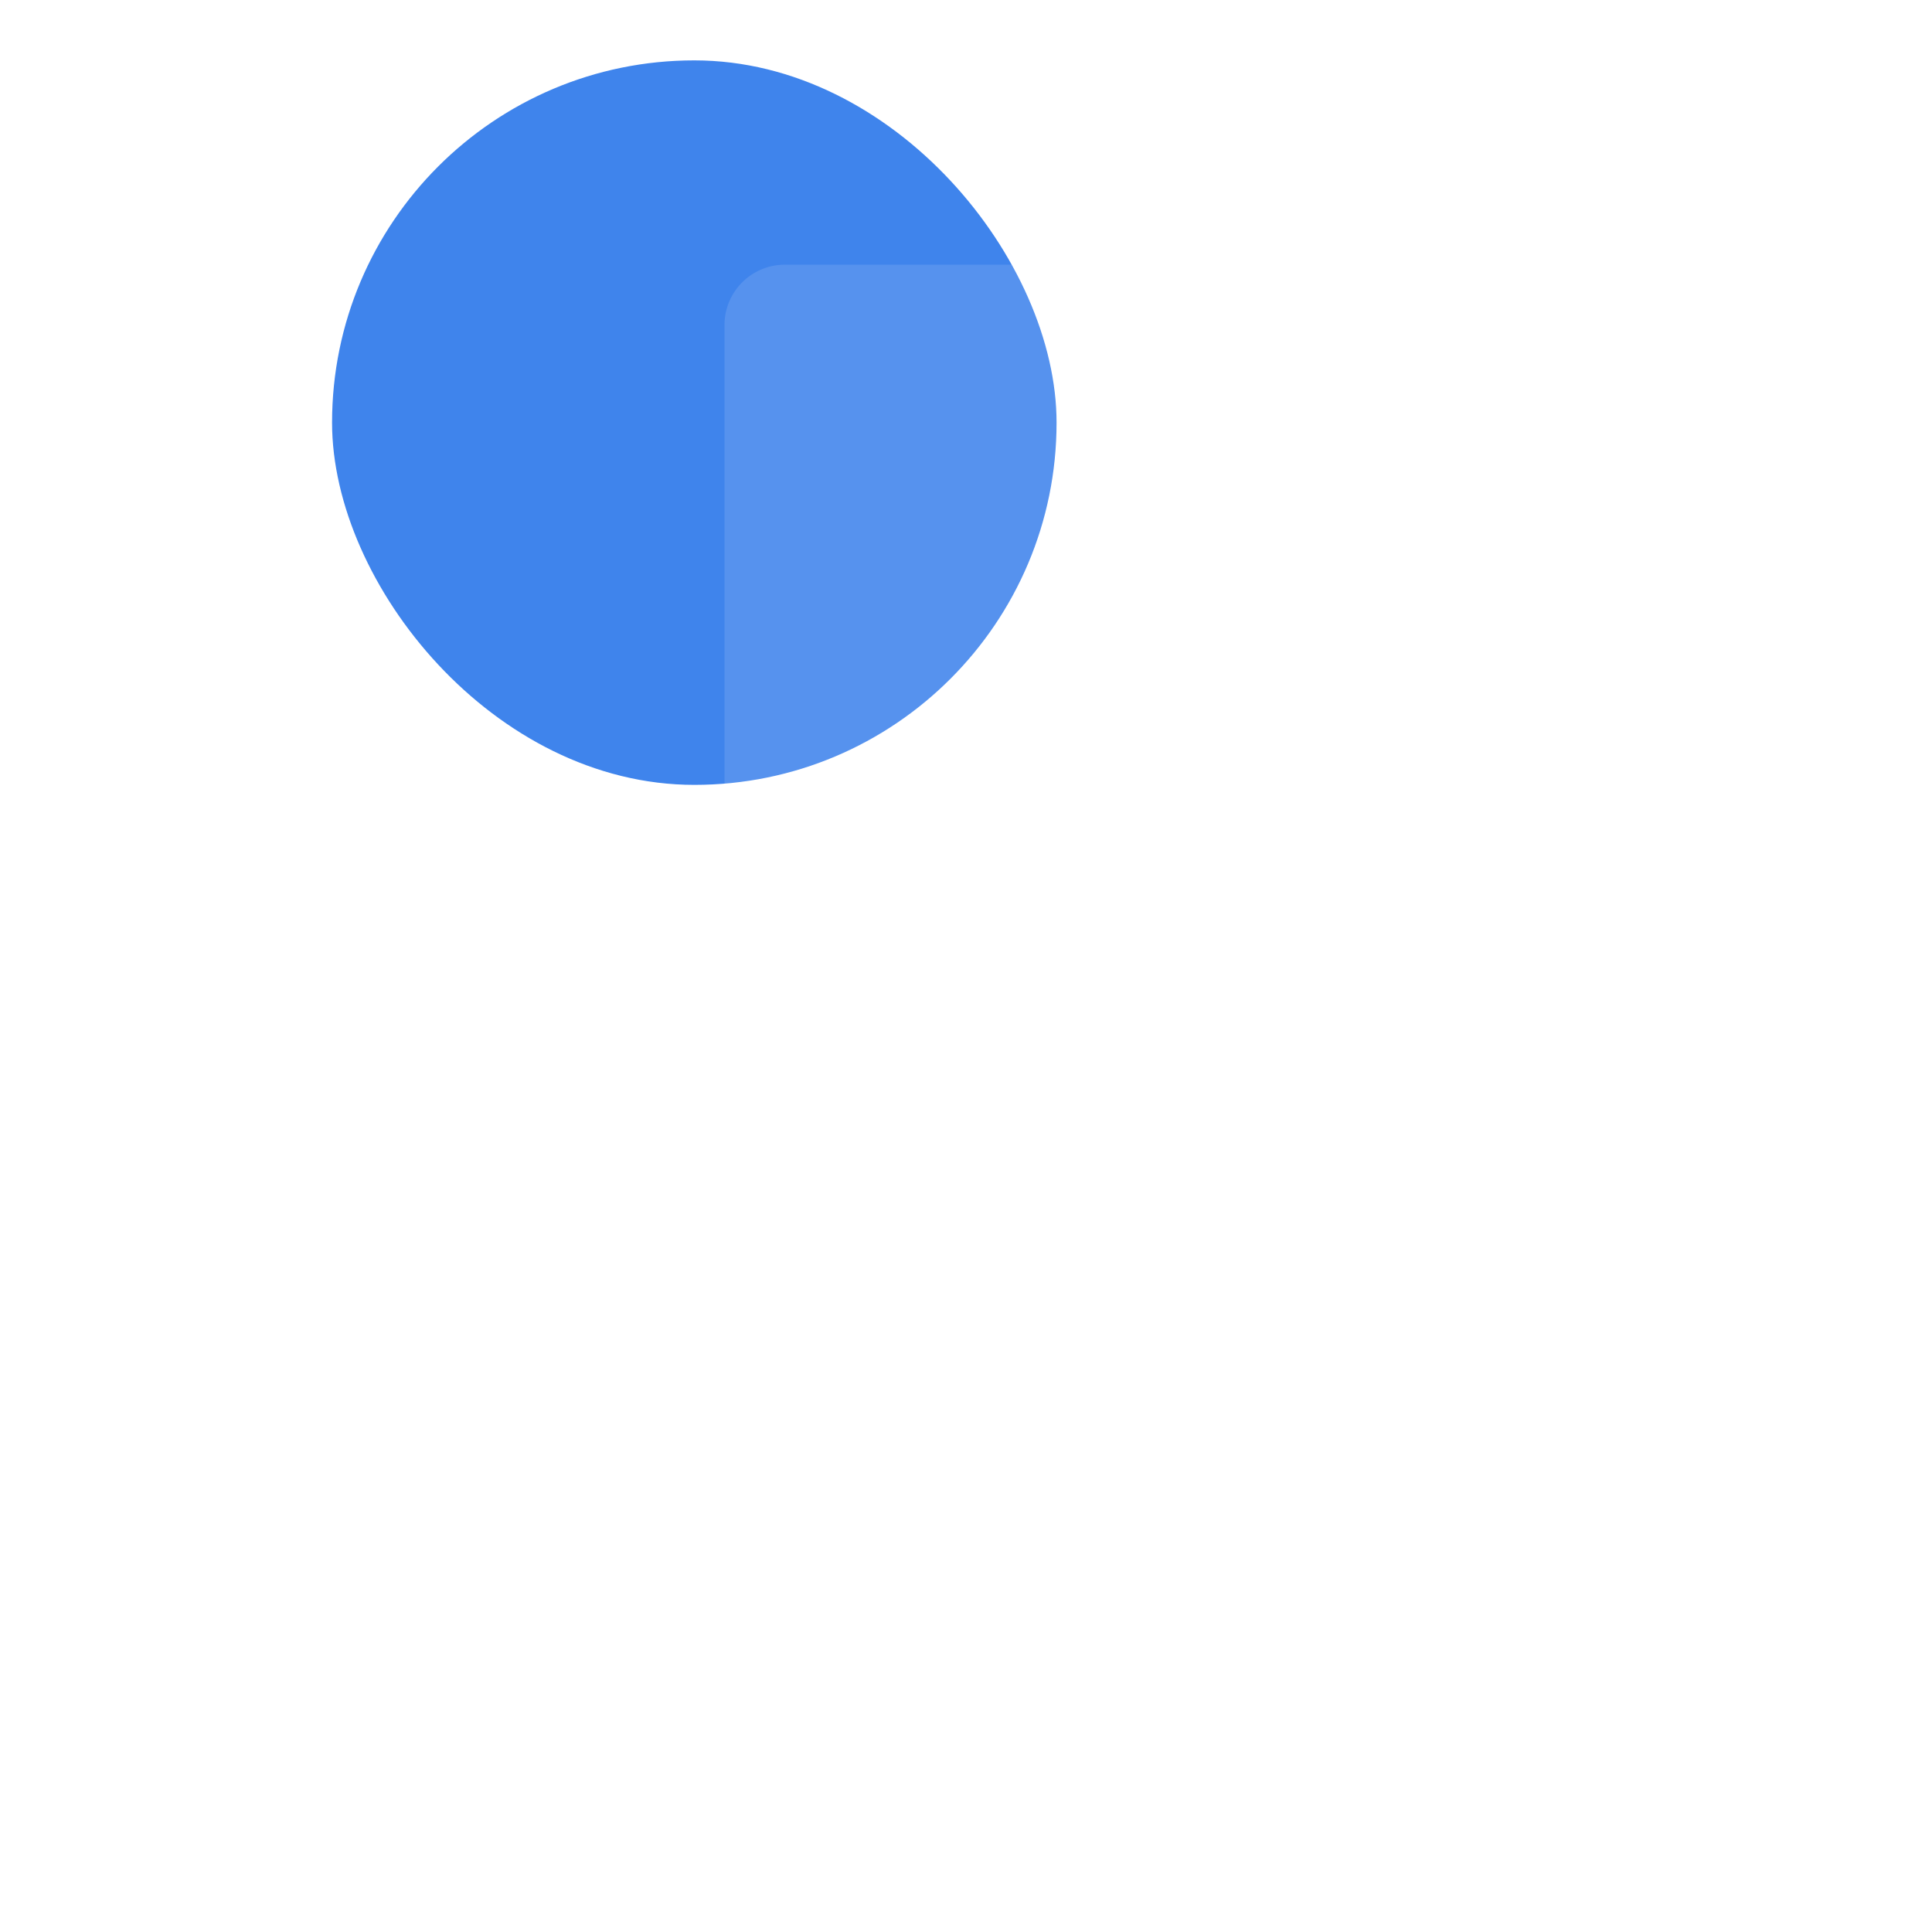 <svg width="64" height="64" viewBox="0 0 64 64" fill="none" xmlns="http://www.w3.org/2000/svg"><rect x="11" y="2" width="24" height="24" rx="12" fill="#3F84EC"/><g filter="url(#a)"><path d="M5.333 36.667a2 2 0 0 1 2-2h12a2 2 0 0 1 2 2V54a2 2 0 0 1-2 2h-12a2 2 0 0 1-2-2V36.667ZM24 10a2 2 0 0 1 2-2h12a2 2 0 0 1 2 2v44a2 2 0 0 1-2 2H26a2 2 0 0 1-2-2V10Zm18.667 13.333a2 2 0 0 1 2-2h12a2 2 0 0 1 2 2V54a2 2 0 0 1-2 2h-12a2 2 0 0 1-2-2V23.333Z" fill="#fff" fill-opacity=".12"/></g><defs><filter id="a" x="-11.181" y="-8.514" width="86.362" height="81.029" filterUnits="userSpaceOnUse" color-interpolation-filters="sRGB"><feFlood flood-opacity="0" result="BackgroundImageFix"/><feGaussianBlur in="BackgroundImageFix" stdDeviation="8.257"/><feComposite in2="SourceAlpha" operator="in" result="effect1_backgroundBlur_14_2456"/><feBlend in="SourceGraphic" in2="effect1_backgroundBlur_14_2456" result="shape"/><feColorMatrix in="SourceAlpha" values="0 0 0 0 0 0 0 0 0 0 0 0 0 0 0 0 0 0 127 0" result="hardAlpha"/><feOffset dy=".768"/><feGaussianBlur stdDeviation=".384"/><feComposite in2="hardAlpha" operator="arithmetic" k2="-1" k3="1"/><feColorMatrix values="0 0 0 0 1 0 0 0 0 1 0 0 0 0 1 0 0 0 0.15 0"/><feBlend in2="shape" result="effect2_innerShadow_14_2456"/><feColorMatrix in="SourceAlpha" values="0 0 0 0 0 0 0 0 0 0 0 0 0 0 0 0 0 0 127 0" result="hardAlpha"/><feOffset/><feGaussianBlur stdDeviation="6.529"/><feComposite in2="hardAlpha" operator="arithmetic" k2="-1" k3="1"/><feColorMatrix values="0 0 0 0 1 0 0 0 0 1 0 0 0 0 1 0 0 0 0.05 0"/><feBlend in2="effect2_innerShadow_14_2456" result="effect3_innerShadow_14_2456"/></filter></defs></svg>